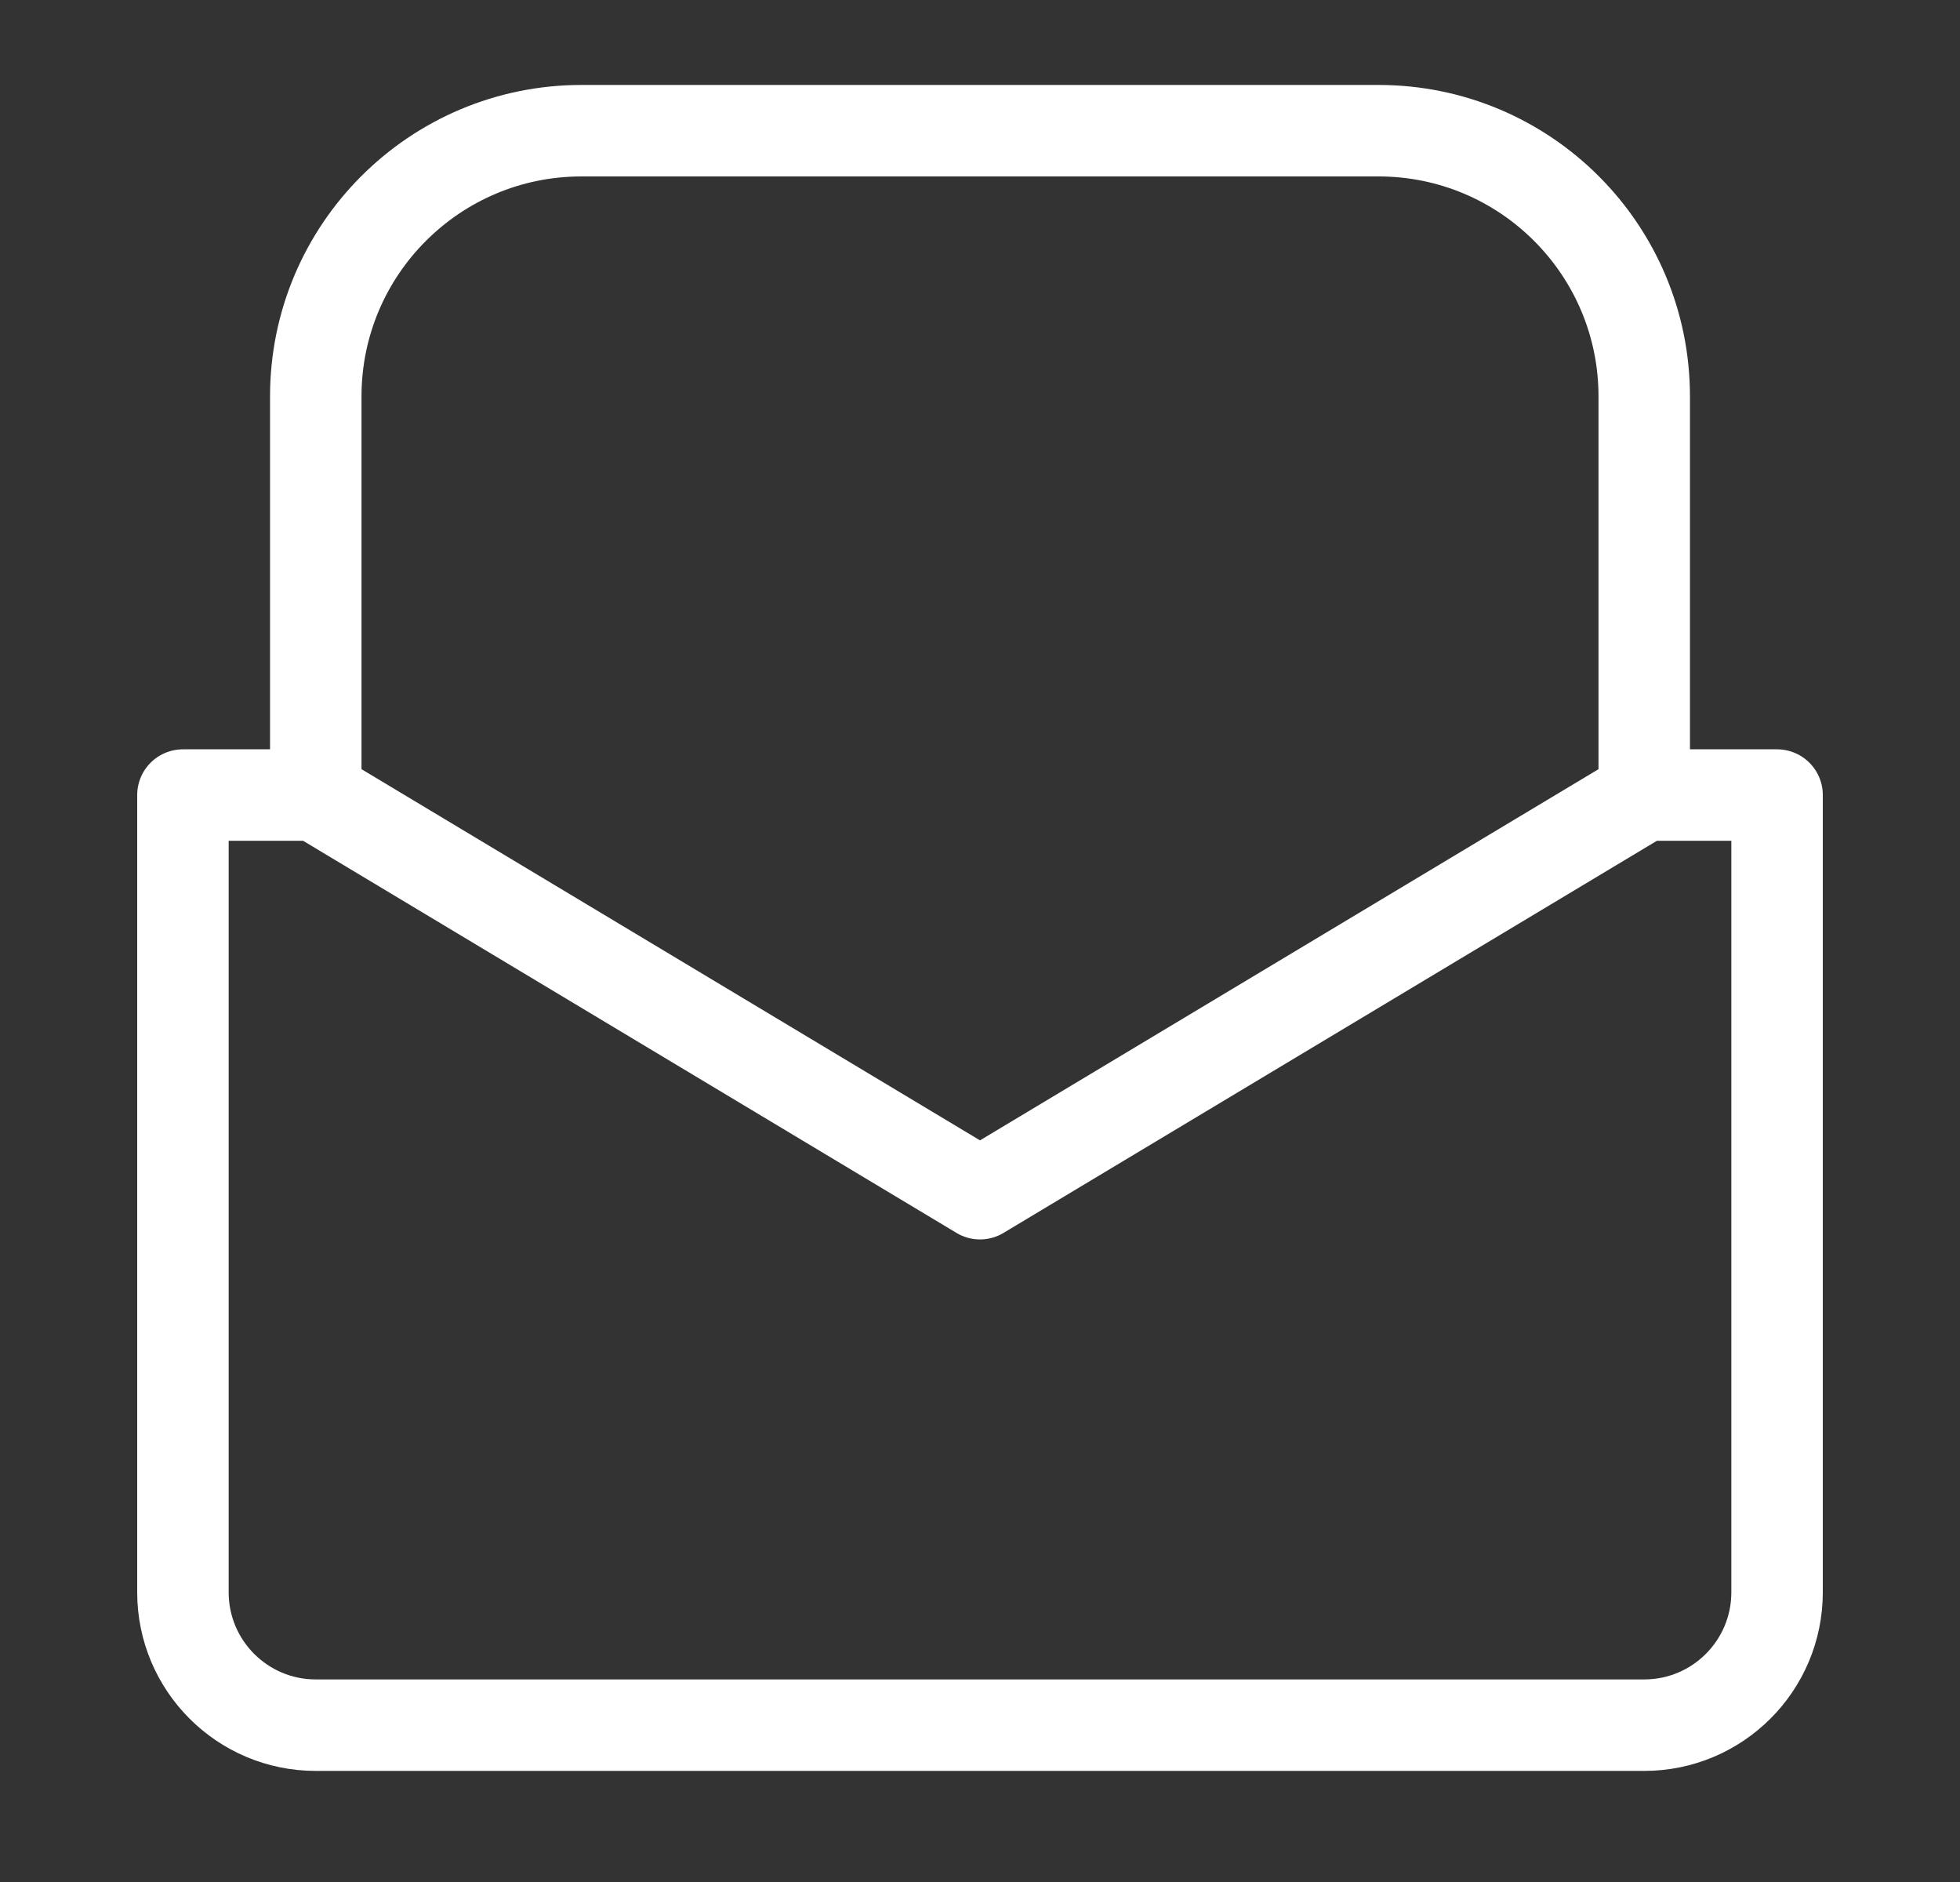 <?xml version="1.0" encoding="UTF-8"?> <svg xmlns="http://www.w3.org/2000/svg" width="75" height="72" viewBox="0 0 75 72" fill="none"><rect x="0" y="0" width="75" height="72" fill="#333333" stroke="none"/><path d="M12.083 30.417H7V60.917C7 63.724 9.276 66 12.083 66H62.917C65.724 66 68 63.724 68 60.917V30.417H62.917M12.083 30.417L37.5 45.667L62.917 30.417M12.083 30.417V15.167C12.083 9.552 16.635 5 22.25 5H52.75C58.365 5 62.917 9.552 62.917 15.167V30.417" stroke="white" stroke-width="3.5" stroke-linecap="round" stroke-linejoin="round"></path></svg> 